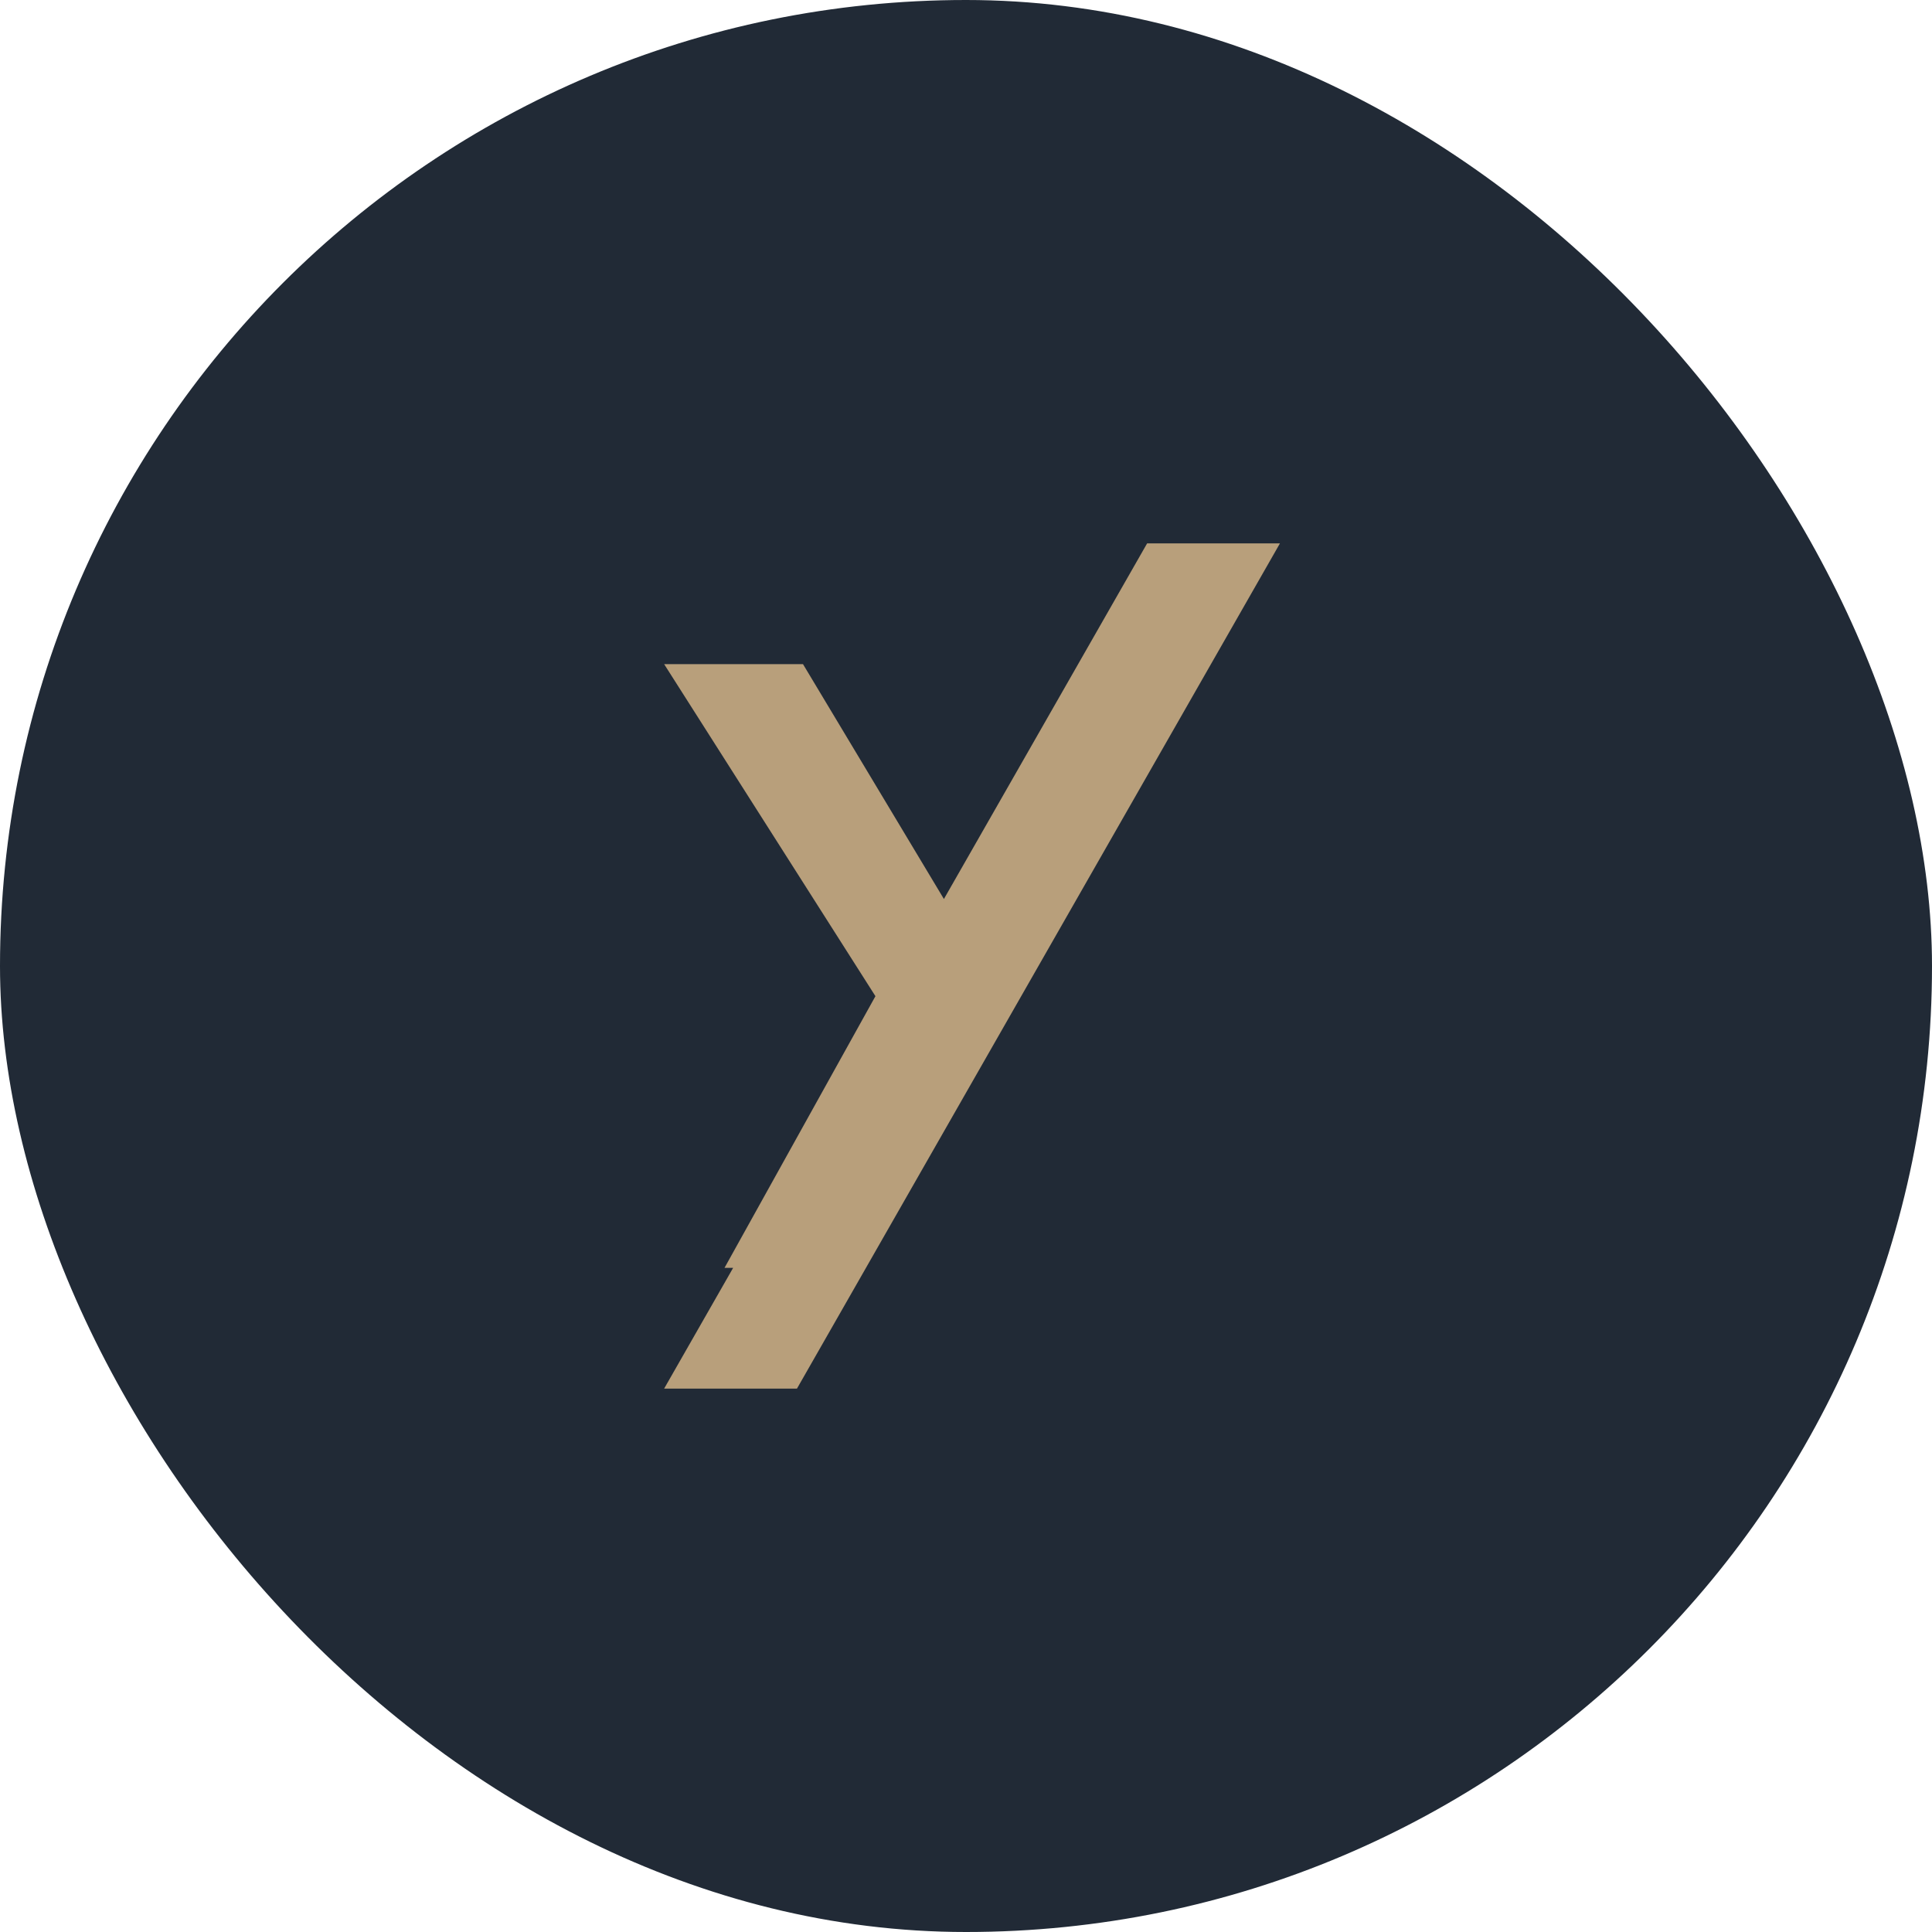 <?xml version="1.0" encoding="UTF-8"?>
<svg xmlns="http://www.w3.org/2000/svg" width="32" height="32" viewBox="0 0 32 32"><rect width="32" height="32" rx="16" fill="#212A36"/><path d="M11 11l3.5 5.5-2.5 4.5h2.2l2.4-4.5L13.3 11zM19 9l-8 14h2.2l8-14z" fill="#B89F7B"/></svg>